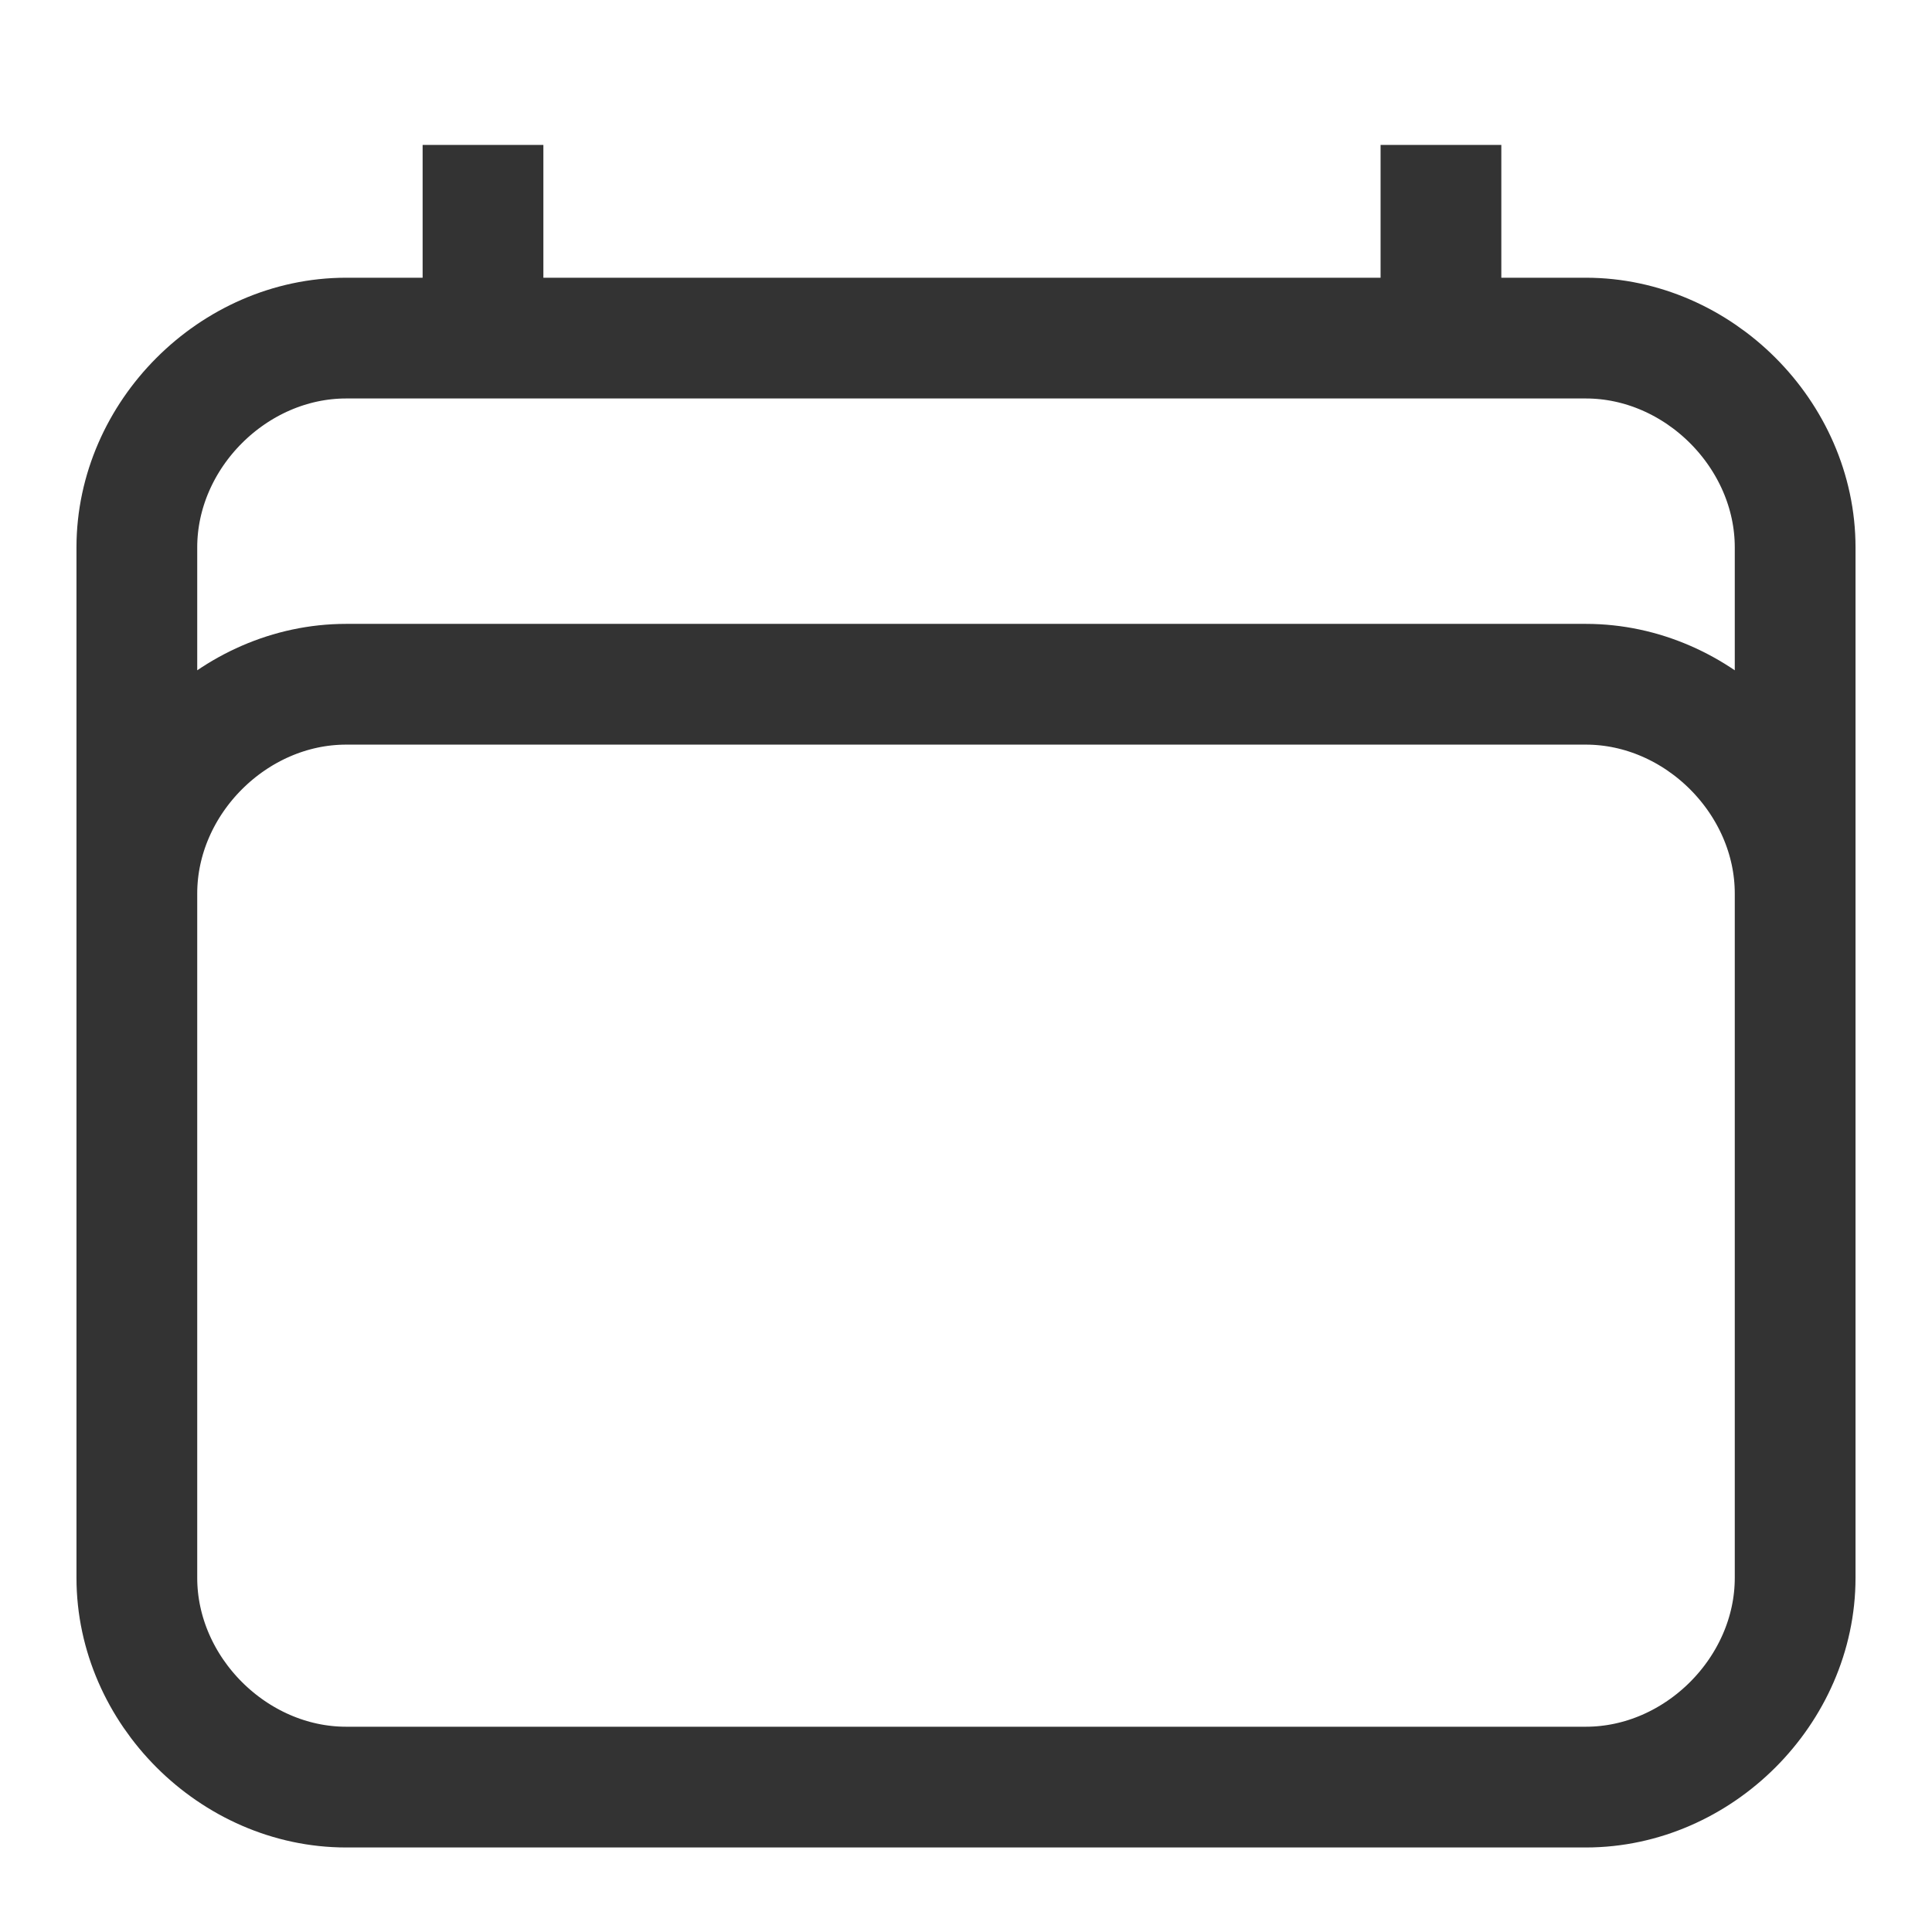 <?xml version="1.0" encoding="UTF-8"?>
<svg id="Layer_1" xmlns="http://www.w3.org/2000/svg" version="1.1" viewBox="0 0 24 24">
  <!-- Generator: Adobe Illustrator 29.3.1, SVG Export Plug-In . SVG Version: 2.1.0 Build 151)  -->
  <defs>
    <style>
      .st0 {
        fill: none;
        stroke: #333;
        stroke-miterlimit: 10;
        stroke-width: 1.5px;
      }
    </style>
  </defs>
  <path class="st0" d="M6,1.8v2.6M17.9,1.8v2.6M1.7,19.6V6.8c0-1.4,1.2-2.6,2.6-2.6h15.4c1.4,0,2.6,1.2,2.6,2.6v12.8M1.7,19.6c0,1.4,1.2,2.6,2.6,2.6h15.4c1.4,0,2.6-1.2,2.6-2.6M1.7,19.6v-8.5c0-1.4,1.2-2.6,2.6-2.6h15.4c1.4,0,2.6,1.2,2.6,2.6v8.5"/>
</svg>